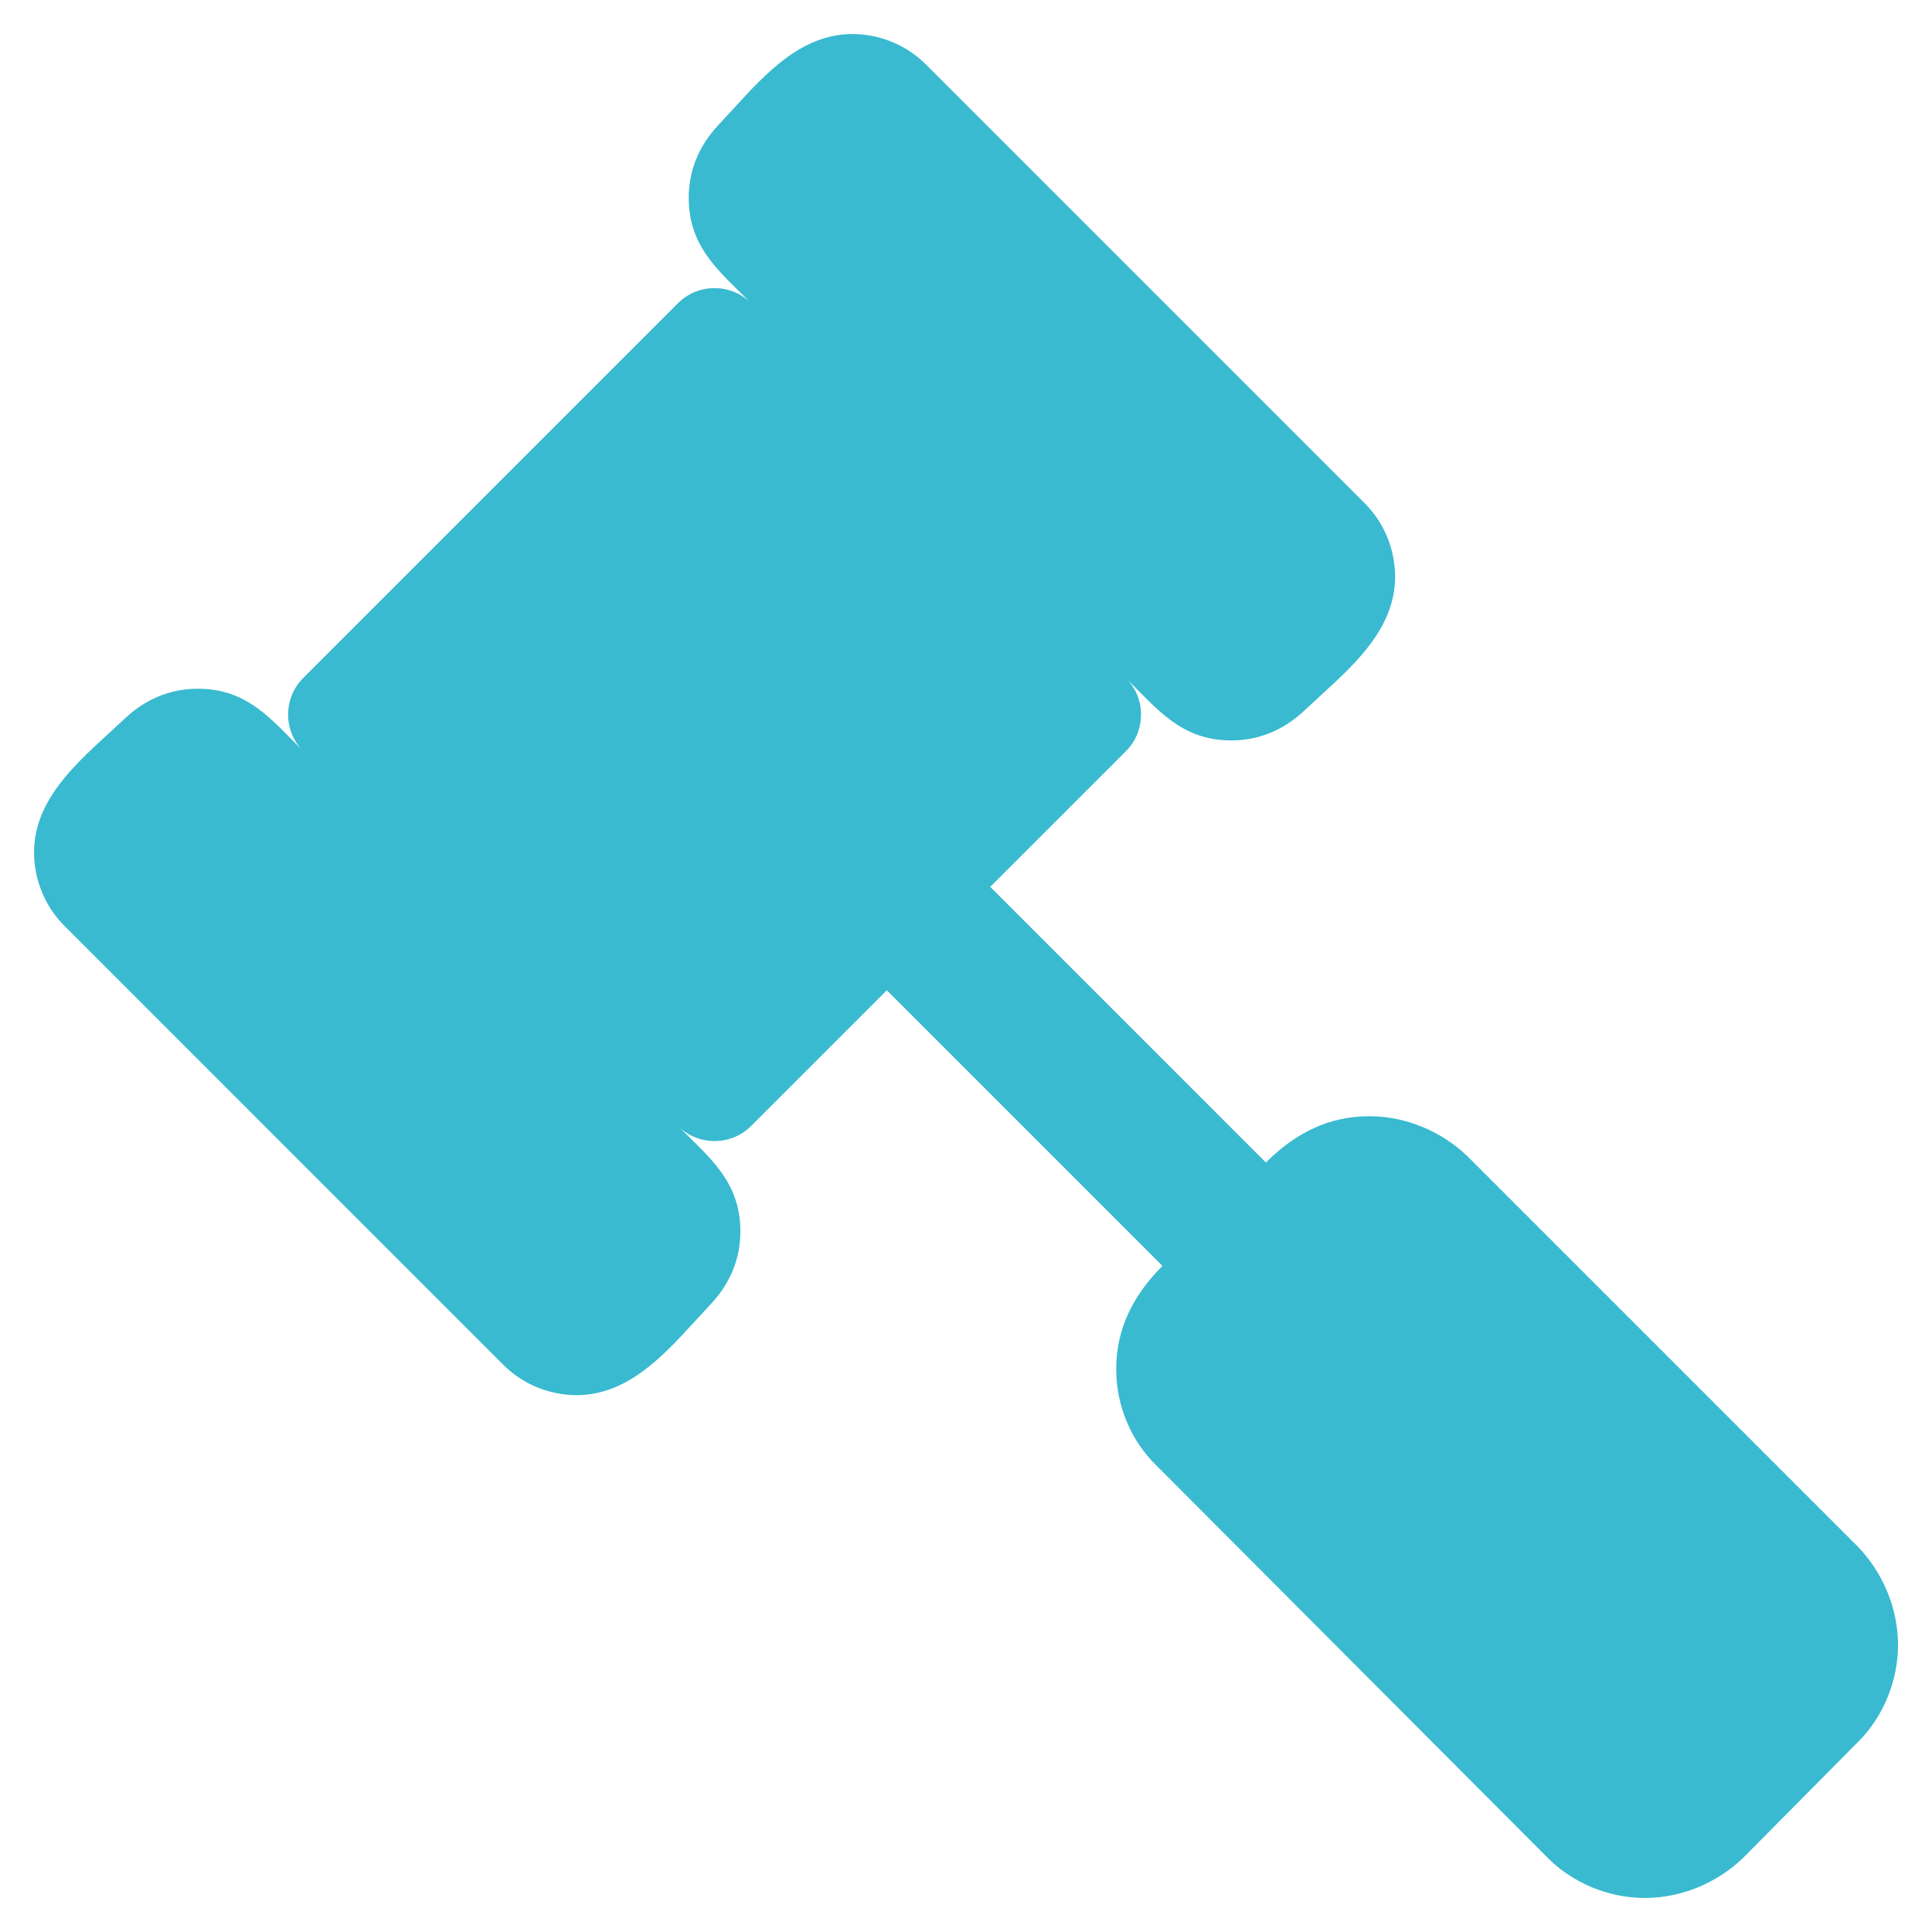 <?xml version="1.0" encoding="UTF-8"?><svg id="a" xmlns="http://www.w3.org/2000/svg" viewBox="0 0 512 512"><defs><style>.b{fill:#39bad0;}</style></defs><path class="b" d="M492.42,461.6l-30.54,30.82c-6.85,6.56-16.27,10.56-25.97,10.56s-19.12-4-25.68-10.56l-103.59-103.87c-6.85-6.56-10.84-15.98-10.84-25.68,0-10.84,4.57-19.69,12.27-27.39l-73.05-73.05-35.96,35.96c-2.57,2.57-5.99,4-9.7,4s-7.13-1.43-9.7-4c8.56,8.56,16.55,14.84,16.55,27.96,0,7.42-2.85,13.98-7.99,19.41-9.7,10.27-19.98,23.97-35.39,23.97-7.13,0-14.27-2.85-19.4-7.99L17.01,245.3c-5.14-5.14-7.99-12.27-7.99-19.4,0-15.41,13.7-25.68,23.97-35.39,5.42-5.14,11.99-7.99,19.41-7.99,13.13,0,19.41,7.99,27.96,16.55-2.57-2.57-4-5.99-4-9.7s1.43-7.13,4-9.7l99.31-99.31c2.57-2.57,5.99-4,9.7-4s7.13,1.43,9.7,4c-8.56-8.56-16.55-14.84-16.55-27.96,0-7.42,2.85-13.98,7.99-19.41,9.7-10.27,19.98-23.97,35.38-23.97,7.13,0,14.27,2.85,19.41,7.99l116.43,116.43c5.14,5.14,7.99,12.27,7.99,19.41,0,15.41-13.7,25.68-23.97,35.38-5.42,5.14-11.99,7.99-19.41,7.99-13.13,0-19.41-7.99-27.96-16.55,2.57,2.57,4,5.99,4,9.7s-1.43,7.13-4,9.7l-35.96,35.96,73.05,73.05c7.71-7.7,16.55-12.27,27.4-12.27,9.7,0,19.12,4,25.97,10.56l103.59,103.59c6.56,6.85,10.56,16.27,10.56,25.97s-4,19.12-10.56,25.68Z"/></svg>